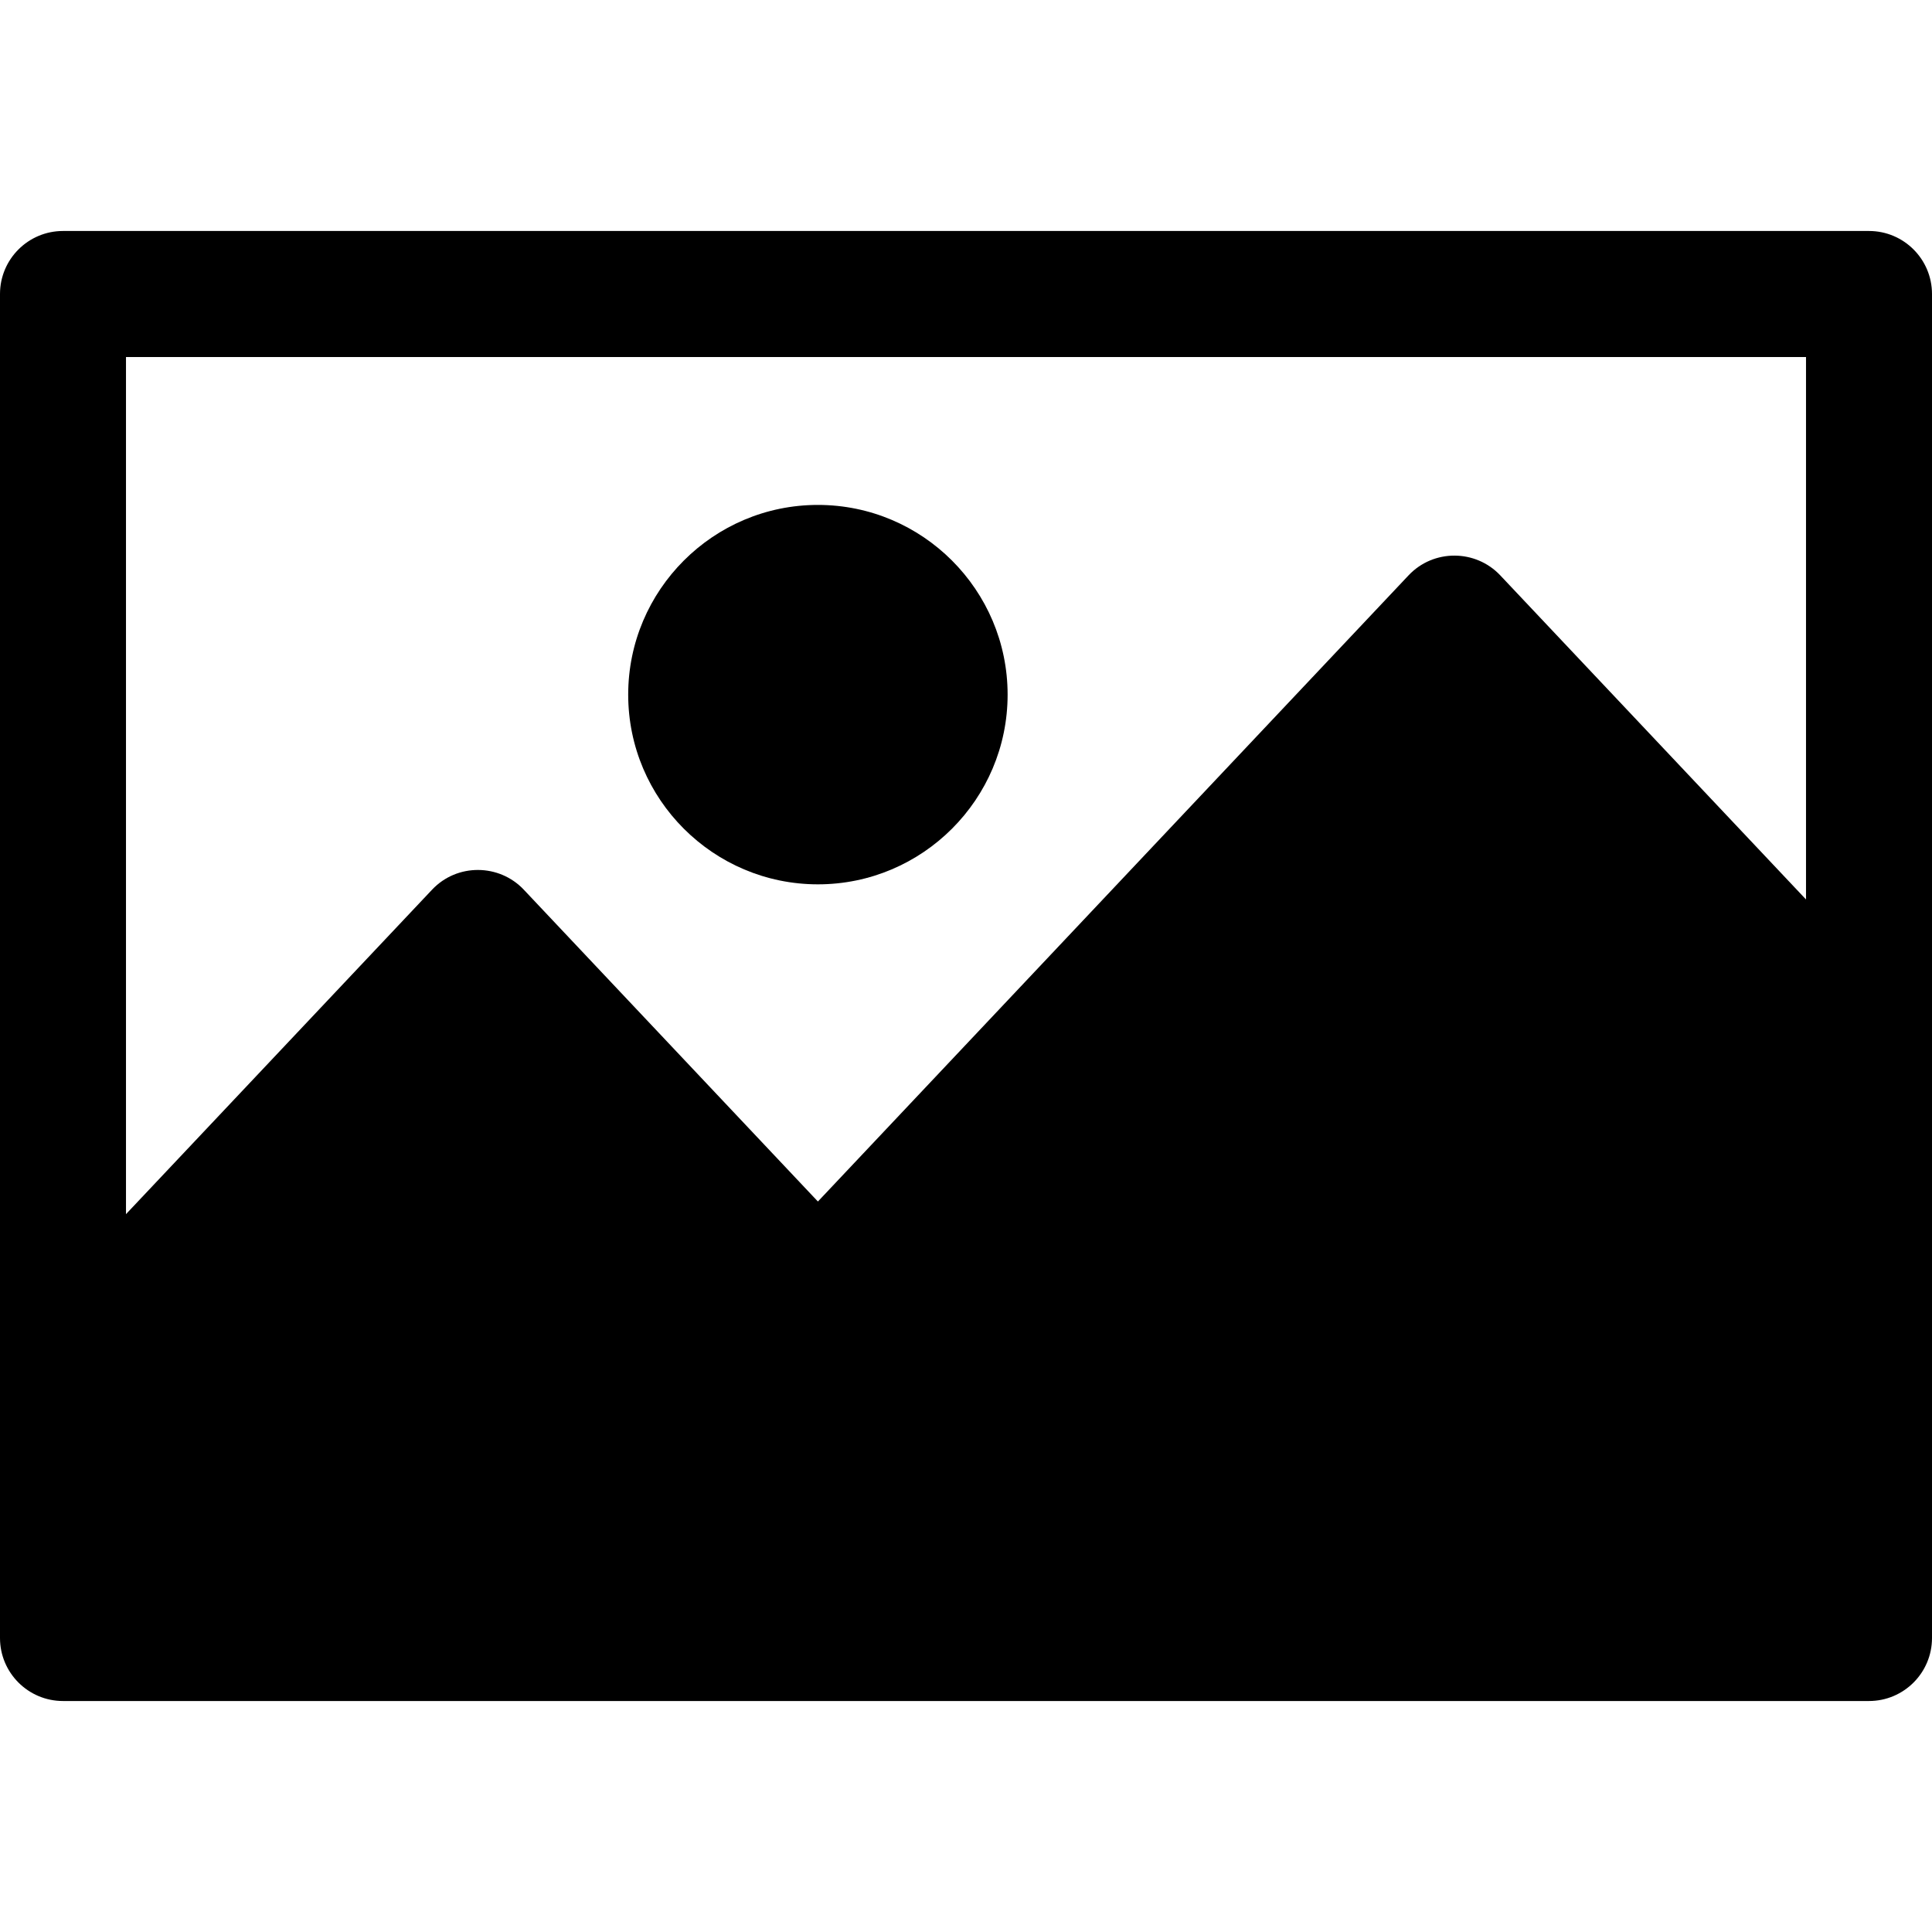 <svg xmlns="http://www.w3.org/2000/svg" width="52" height="52" viewBox="0 0 52 52" fill="none"><g clip-path="url(#clip0_654_429)"><path d="M50.304 6.217H1.696C0.759 6.217 0 6.977 0 7.913C0 8.292 0 43.661 0 44.087C0 45.023 0.759 45.783 1.696 45.783H50.304C51.241 45.783 52 45.023 52 44.087C52 43.527 52 9.131 52 7.913C52 6.977 51.241 6.217 50.304 6.217ZM48.609 24.209L40.379 15.485C39.718 14.784 38.586 14.771 37.912 15.485L22.014 32.339L14.097 23.945C13.438 23.247 12.305 23.23 11.63 23.945L3.391 32.679V9.609H48.609V24.209Z" fill="black"></path><path d="M22.014 13.59C19.199 13.59 16.908 15.881 16.908 18.696C16.908 21.512 19.199 23.802 22.014 23.802C24.83 23.802 27.12 21.512 27.12 18.696C27.12 15.881 24.83 13.59 22.014 13.59Z" fill="black"></path></g><defs><clipPath id="clip0_654_429"><rect width="52" height="52" fill="white"></rect></clipPath></defs></svg>